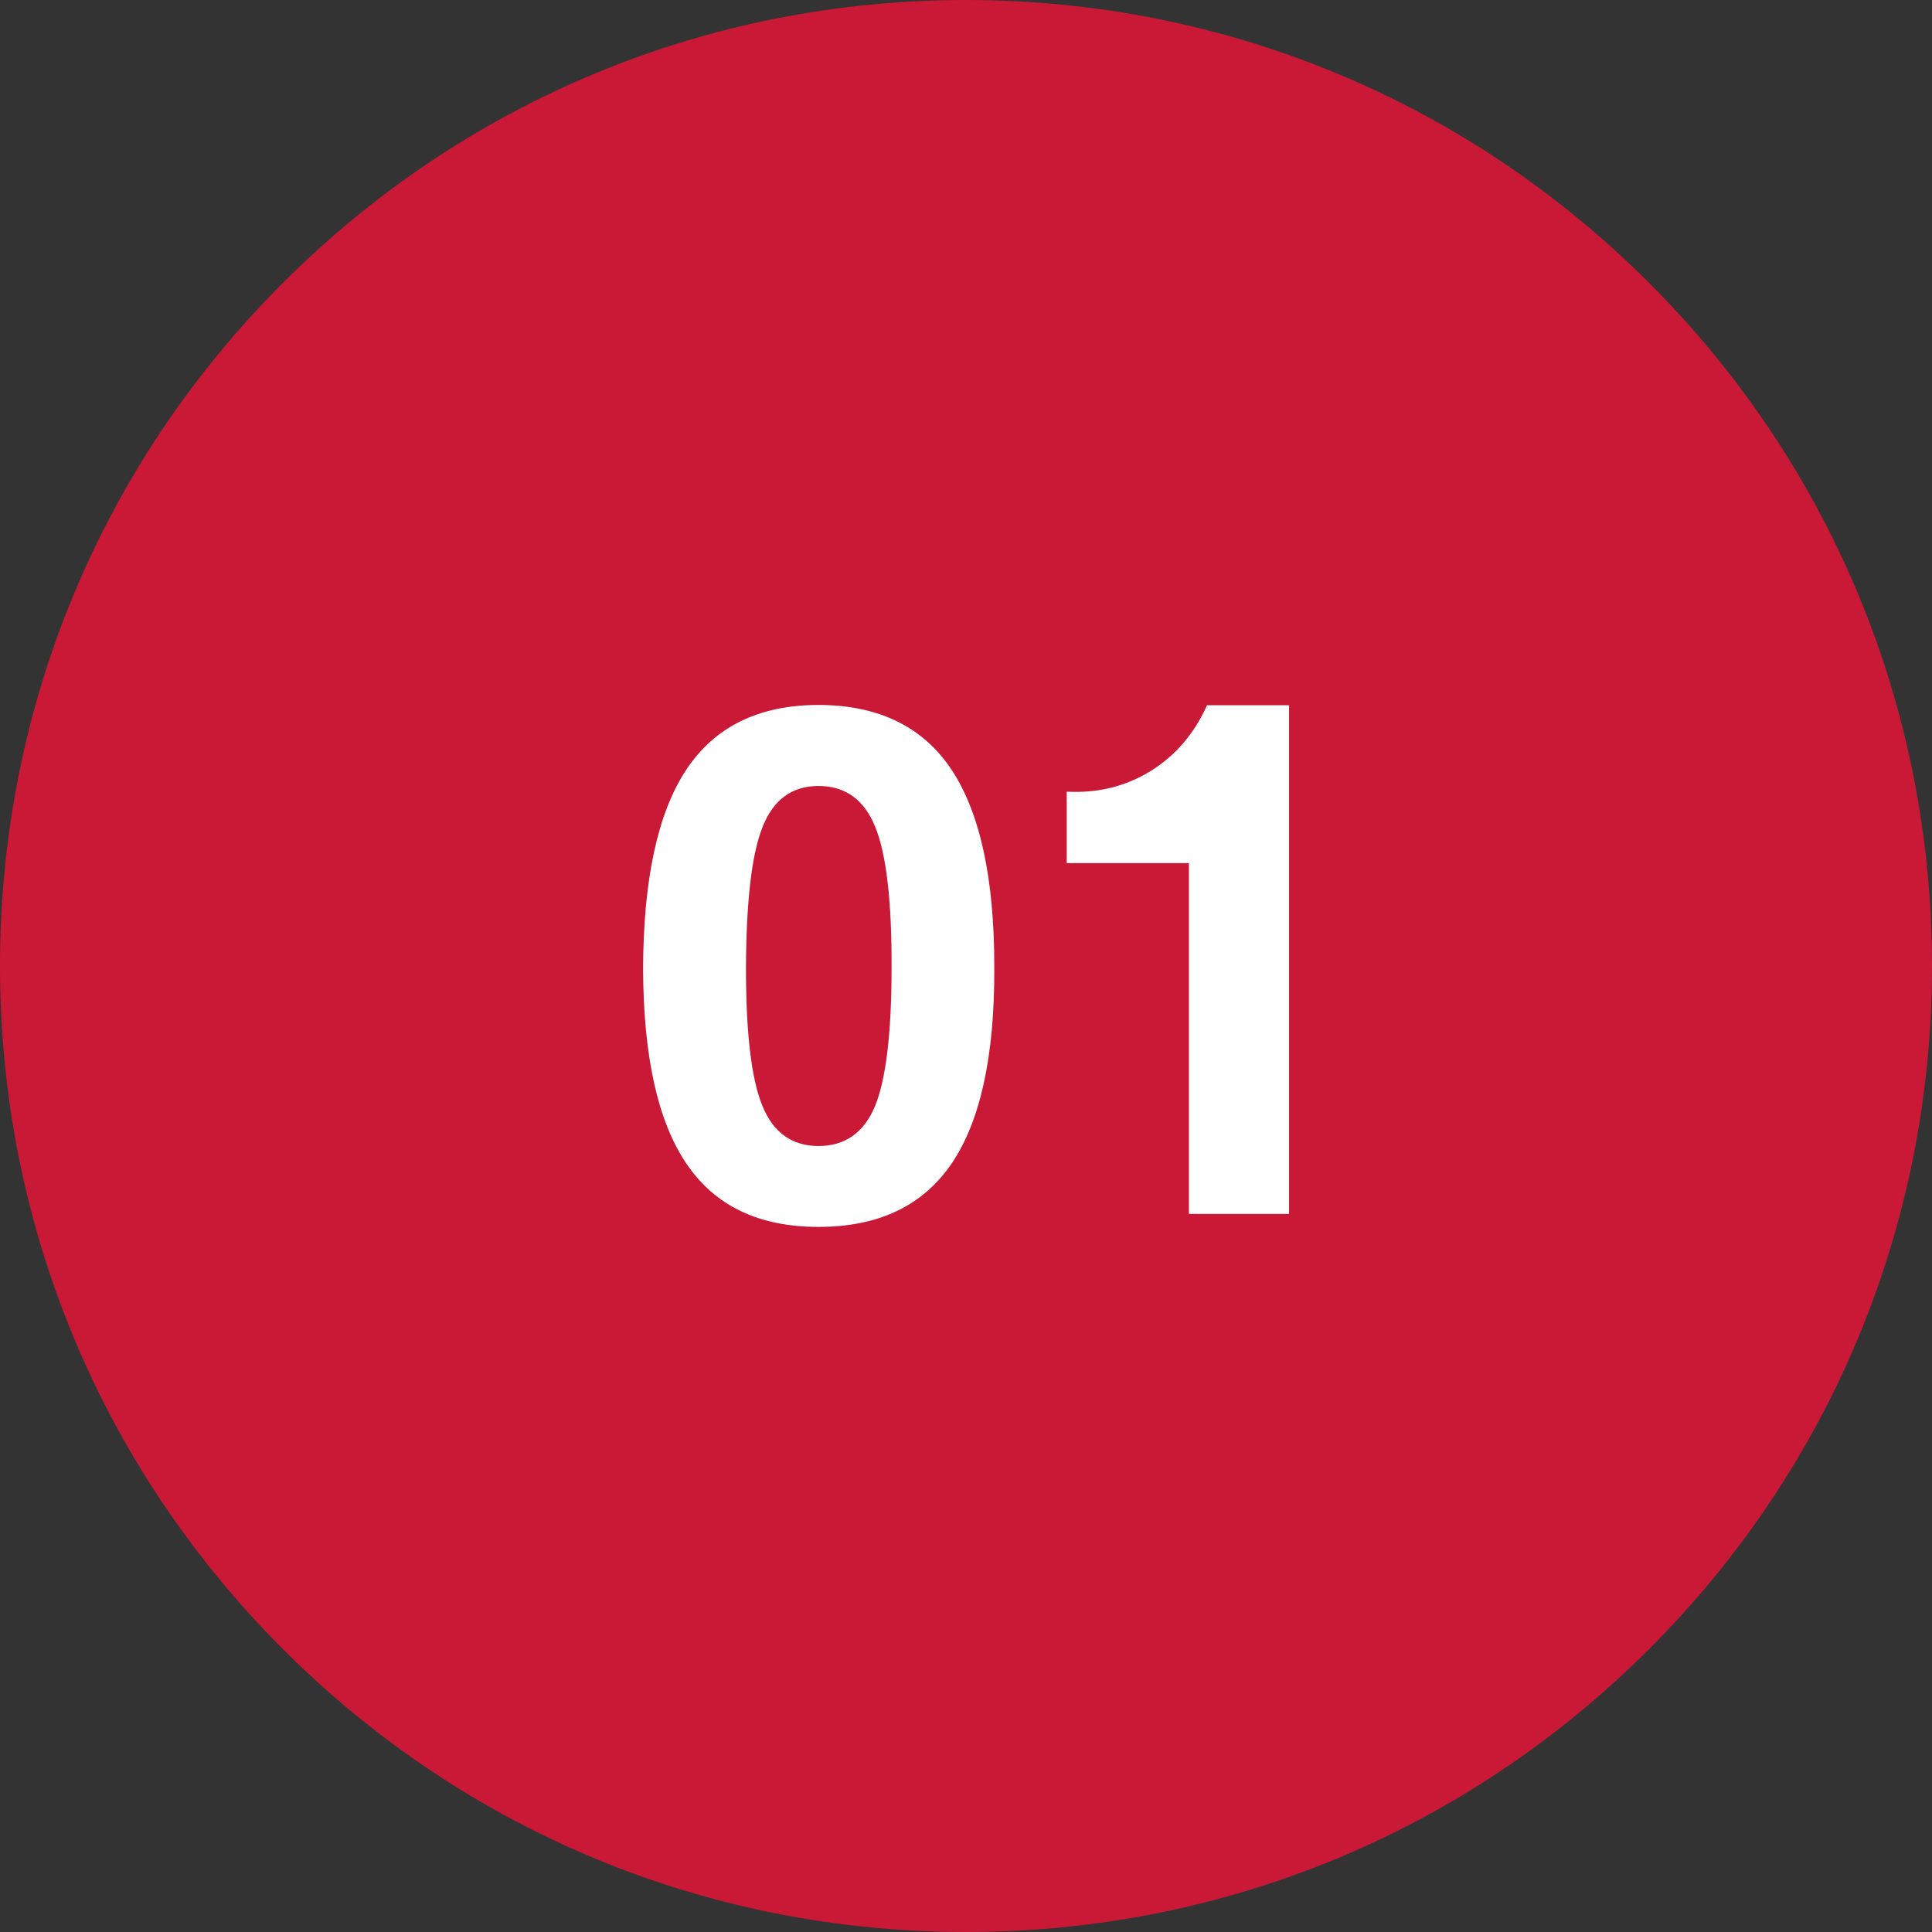 <svg xmlns="http://www.w3.org/2000/svg" id="_&#x5716;&#x5C64;_2" data-name="&#x5716;&#x5C64; 2" viewBox="0 0 135.22 135.22"><rect x="0" y="0" width="135.22" height="135.22" fill="#333333" stroke="none"/><defs><style>      .cls-1 {        fill: #fff;      }      .cls-1, .cls-2 {        stroke-width: 0px;      }      .cls-2 {        fill: #ca1936;      }    </style></defs><g id="_&#x5716;&#x5C64;_1-2" data-name="&#x5716;&#x5C64; 1"><path class="cls-2" d="m67.61,135.22c-18.06,0-35.04-7.03-47.81-19.8C7.03,102.64,0,85.67,0,67.61S7.03,32.57,19.8,19.8,49.55,0,67.61,0s35.04,7.03,47.81,19.8,19.8,29.75,19.8,47.81-7.03,35.04-19.8,47.81c-12.77,12.77-29.75,19.8-47.81,19.8Z"></path><g><path class="cls-1" d="m48.04,81.44c-2-2.95-3.01-7.5-3.03-13.64.02-6.28,1.03-10.93,3.03-13.94,2-3.01,5.09-4.52,9.25-4.52s7.3,1.51,9.3,4.52c2,3.01,3,7.6,3,13.77v.17c.02,6.14-.98,10.68-2.99,13.64-2.01,2.95-5.11,4.43-9.31,4.43s-7.25-1.48-9.25-4.43Zm13.21-4.04c.76-1.87,1.15-5.09,1.15-9.64.02-4.67-.36-7.96-1.14-9.88-.77-1.91-2.1-2.87-3.97-2.87s-3.16.96-3.92,2.87c-.76,1.91-1.14,5.2-1.16,9.88,0,4.56.38,7.77,1.15,9.64.76,1.87,2.08,2.81,3.93,2.81s3.19-.94,3.96-2.81Z"></path><path class="cls-1" d="m83.2,60.41h-8.54v-5c2.18.11,4.13-.37,5.86-1.44,1.74-1.07,3.06-2.61,3.96-4.61h5.74v35.6h-7.01v-24.54Z"></path></g></g></svg>